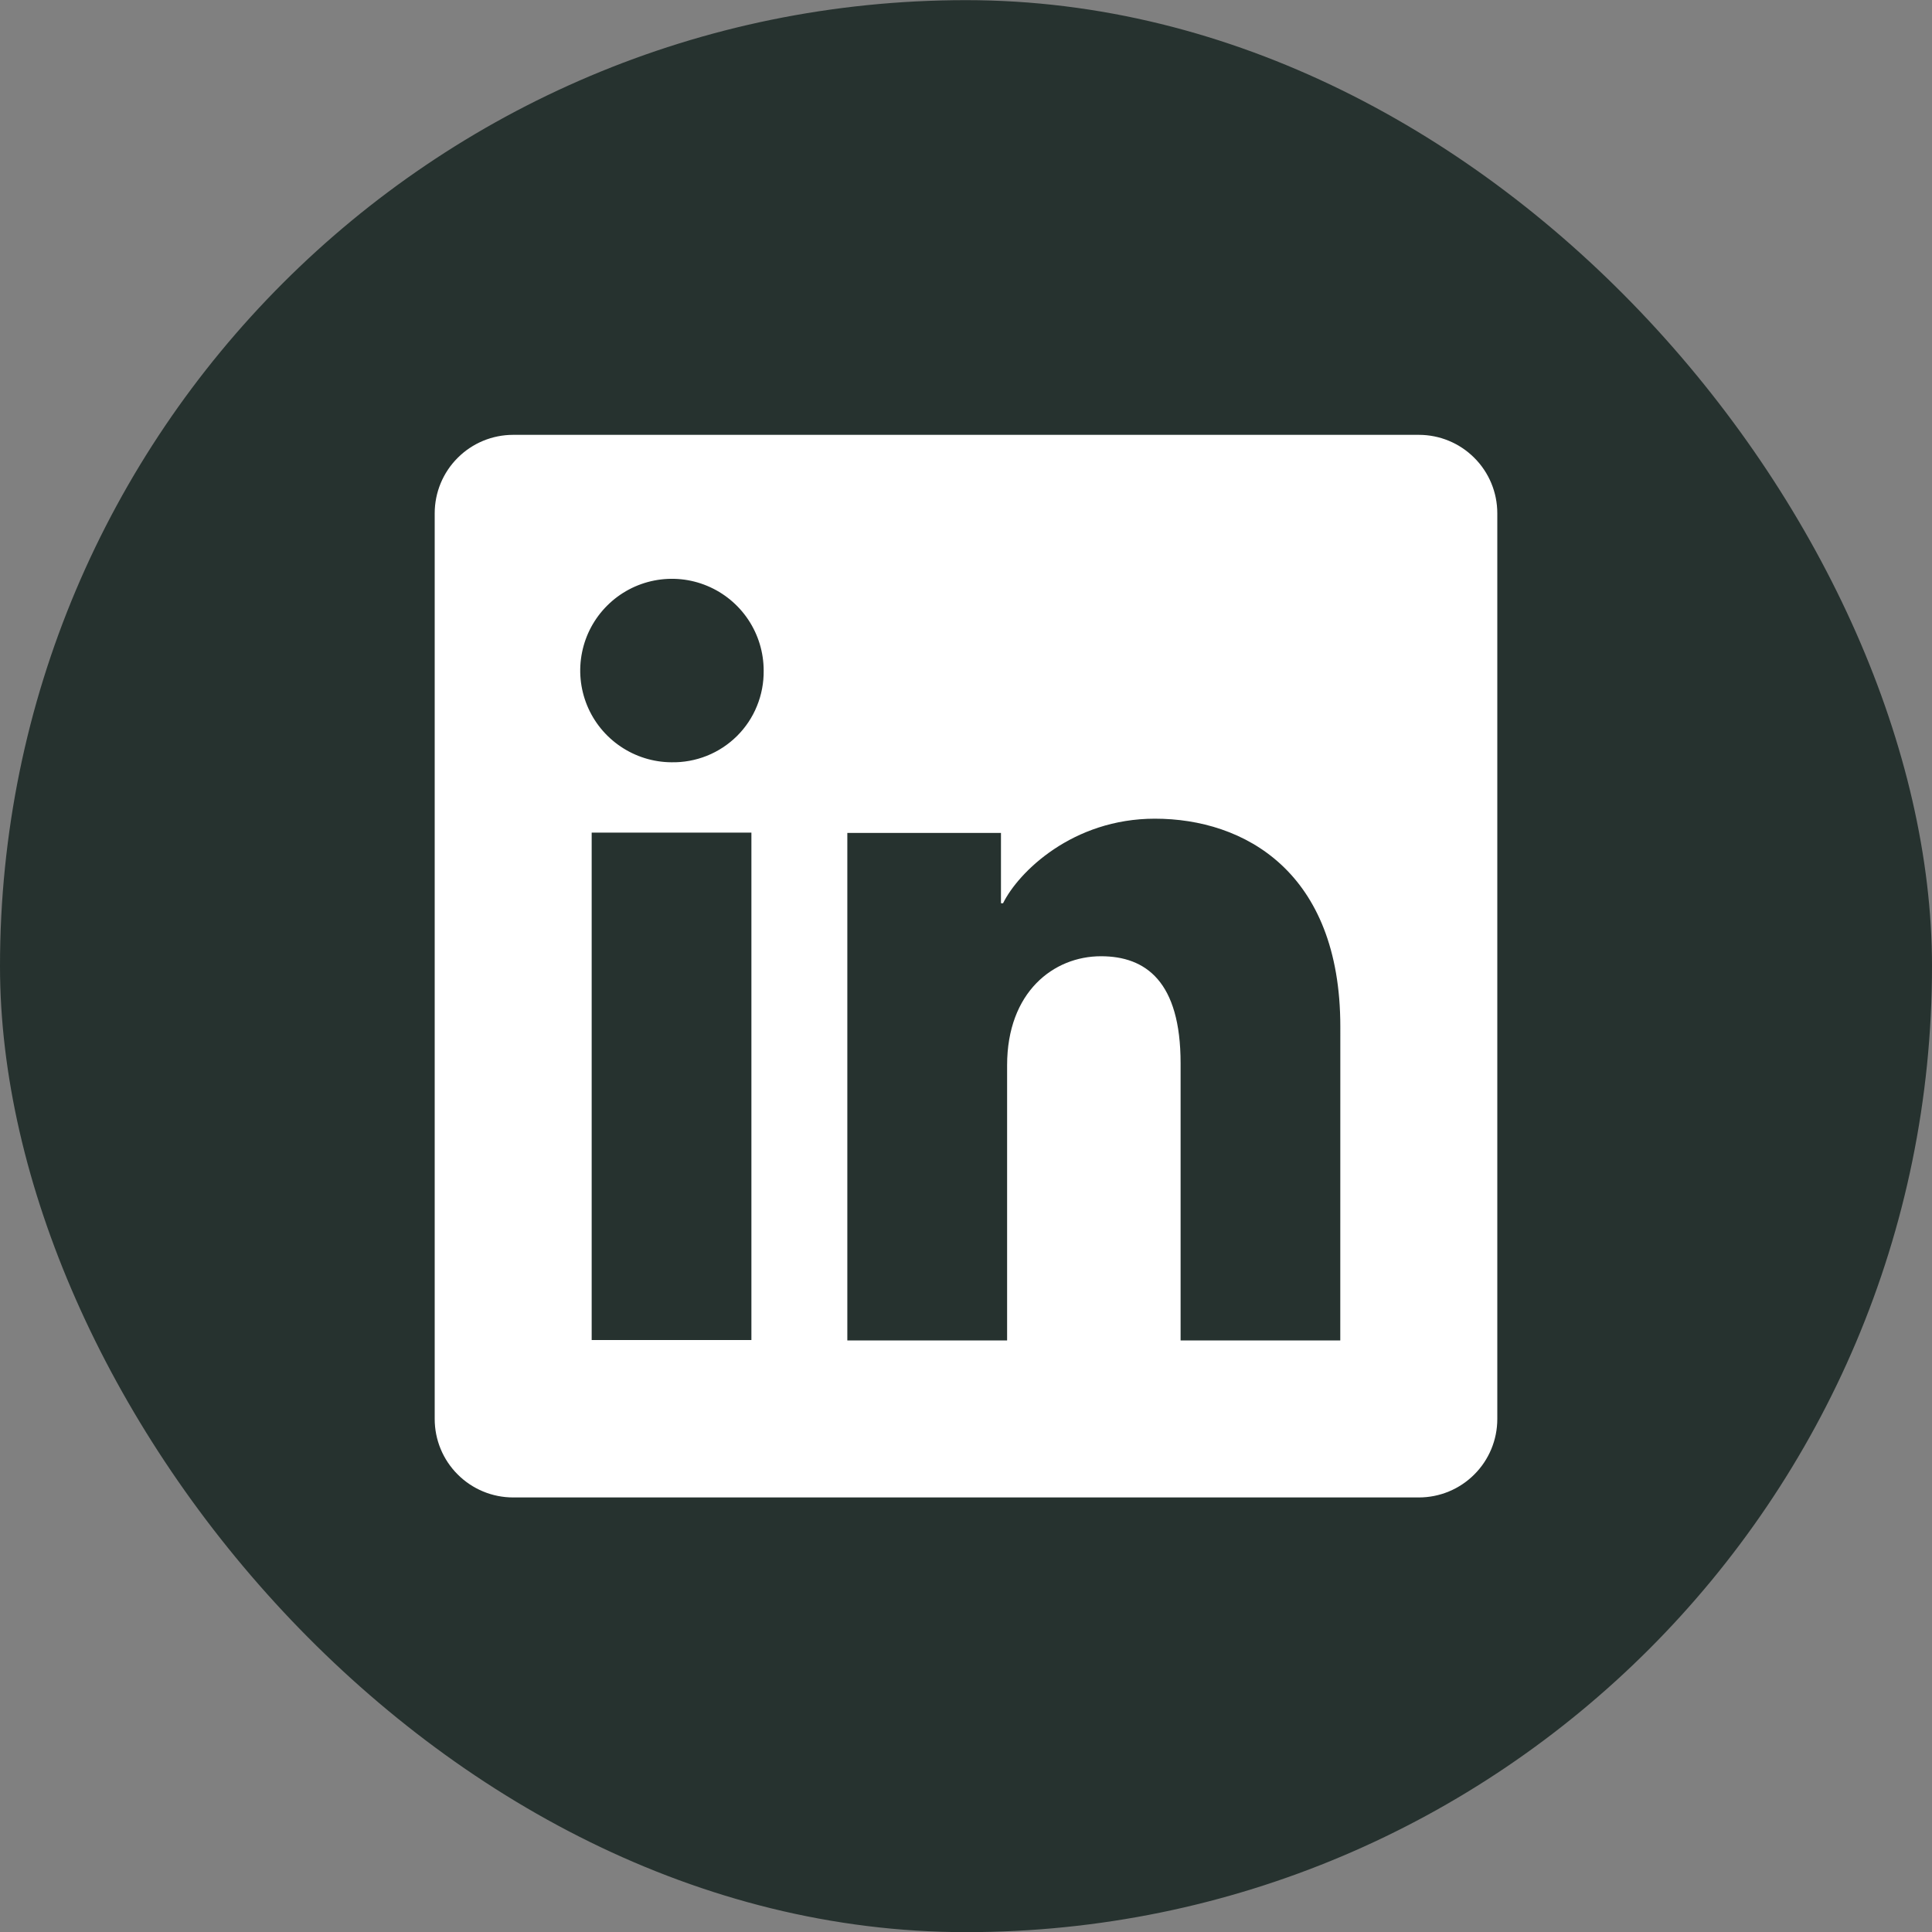 <svg width="40" height="40" viewBox="0 0 40 40" fill="none" xmlns="http://www.w3.org/2000/svg">
<rect x="0" y="0" width="40" height="40" fill="#808080" stroke="none"/>
<rect y="0.003" width="40" height="40" rx="20" fill="#26322F"/>
<path d="M29.376 9.003H10.624C10.193 9.003 9.78 9.174 9.476 9.479C9.171 9.783 9 10.196 9 10.627V29.379C9 29.81 9.171 30.223 9.476 30.527C9.78 30.832 10.193 31.003 10.624 31.003H29.376C29.807 31.003 30.22 30.832 30.524 30.527C30.829 30.223 31 29.81 31 29.379V10.627C31 10.196 30.829 9.783 30.524 9.479C30.22 9.174 29.807 9.003 29.376 9.003ZM15.557 27.744H12.25V17.238H15.557V27.744ZM13.901 15.782C13.526 15.78 13.16 15.666 12.849 15.456C12.538 15.246 12.296 14.949 12.154 14.602C12.012 14.254 11.976 13.873 12.051 13.505C12.125 13.137 12.307 12.8 12.573 12.536C12.839 12.271 13.178 12.091 13.546 12.019C13.914 11.947 14.296 11.985 14.642 12.13C14.988 12.274 15.284 12.518 15.492 12.83C15.7 13.142 15.811 13.509 15.811 13.884C15.814 14.135 15.767 14.385 15.672 14.617C15.578 14.85 15.437 15.061 15.259 15.238C15.08 15.415 14.868 15.555 14.635 15.648C14.402 15.741 14.152 15.787 13.901 15.782ZM27.749 27.753H24.443V22.014C24.443 20.321 23.723 19.798 22.794 19.798C21.814 19.798 20.851 20.538 20.851 22.056V27.753H17.543V17.245H20.724V18.701H20.767C21.086 18.055 22.205 16.95 23.911 16.95C25.757 16.95 27.75 18.046 27.75 21.254L27.749 27.753Z" fill="white"/>
</svg>
